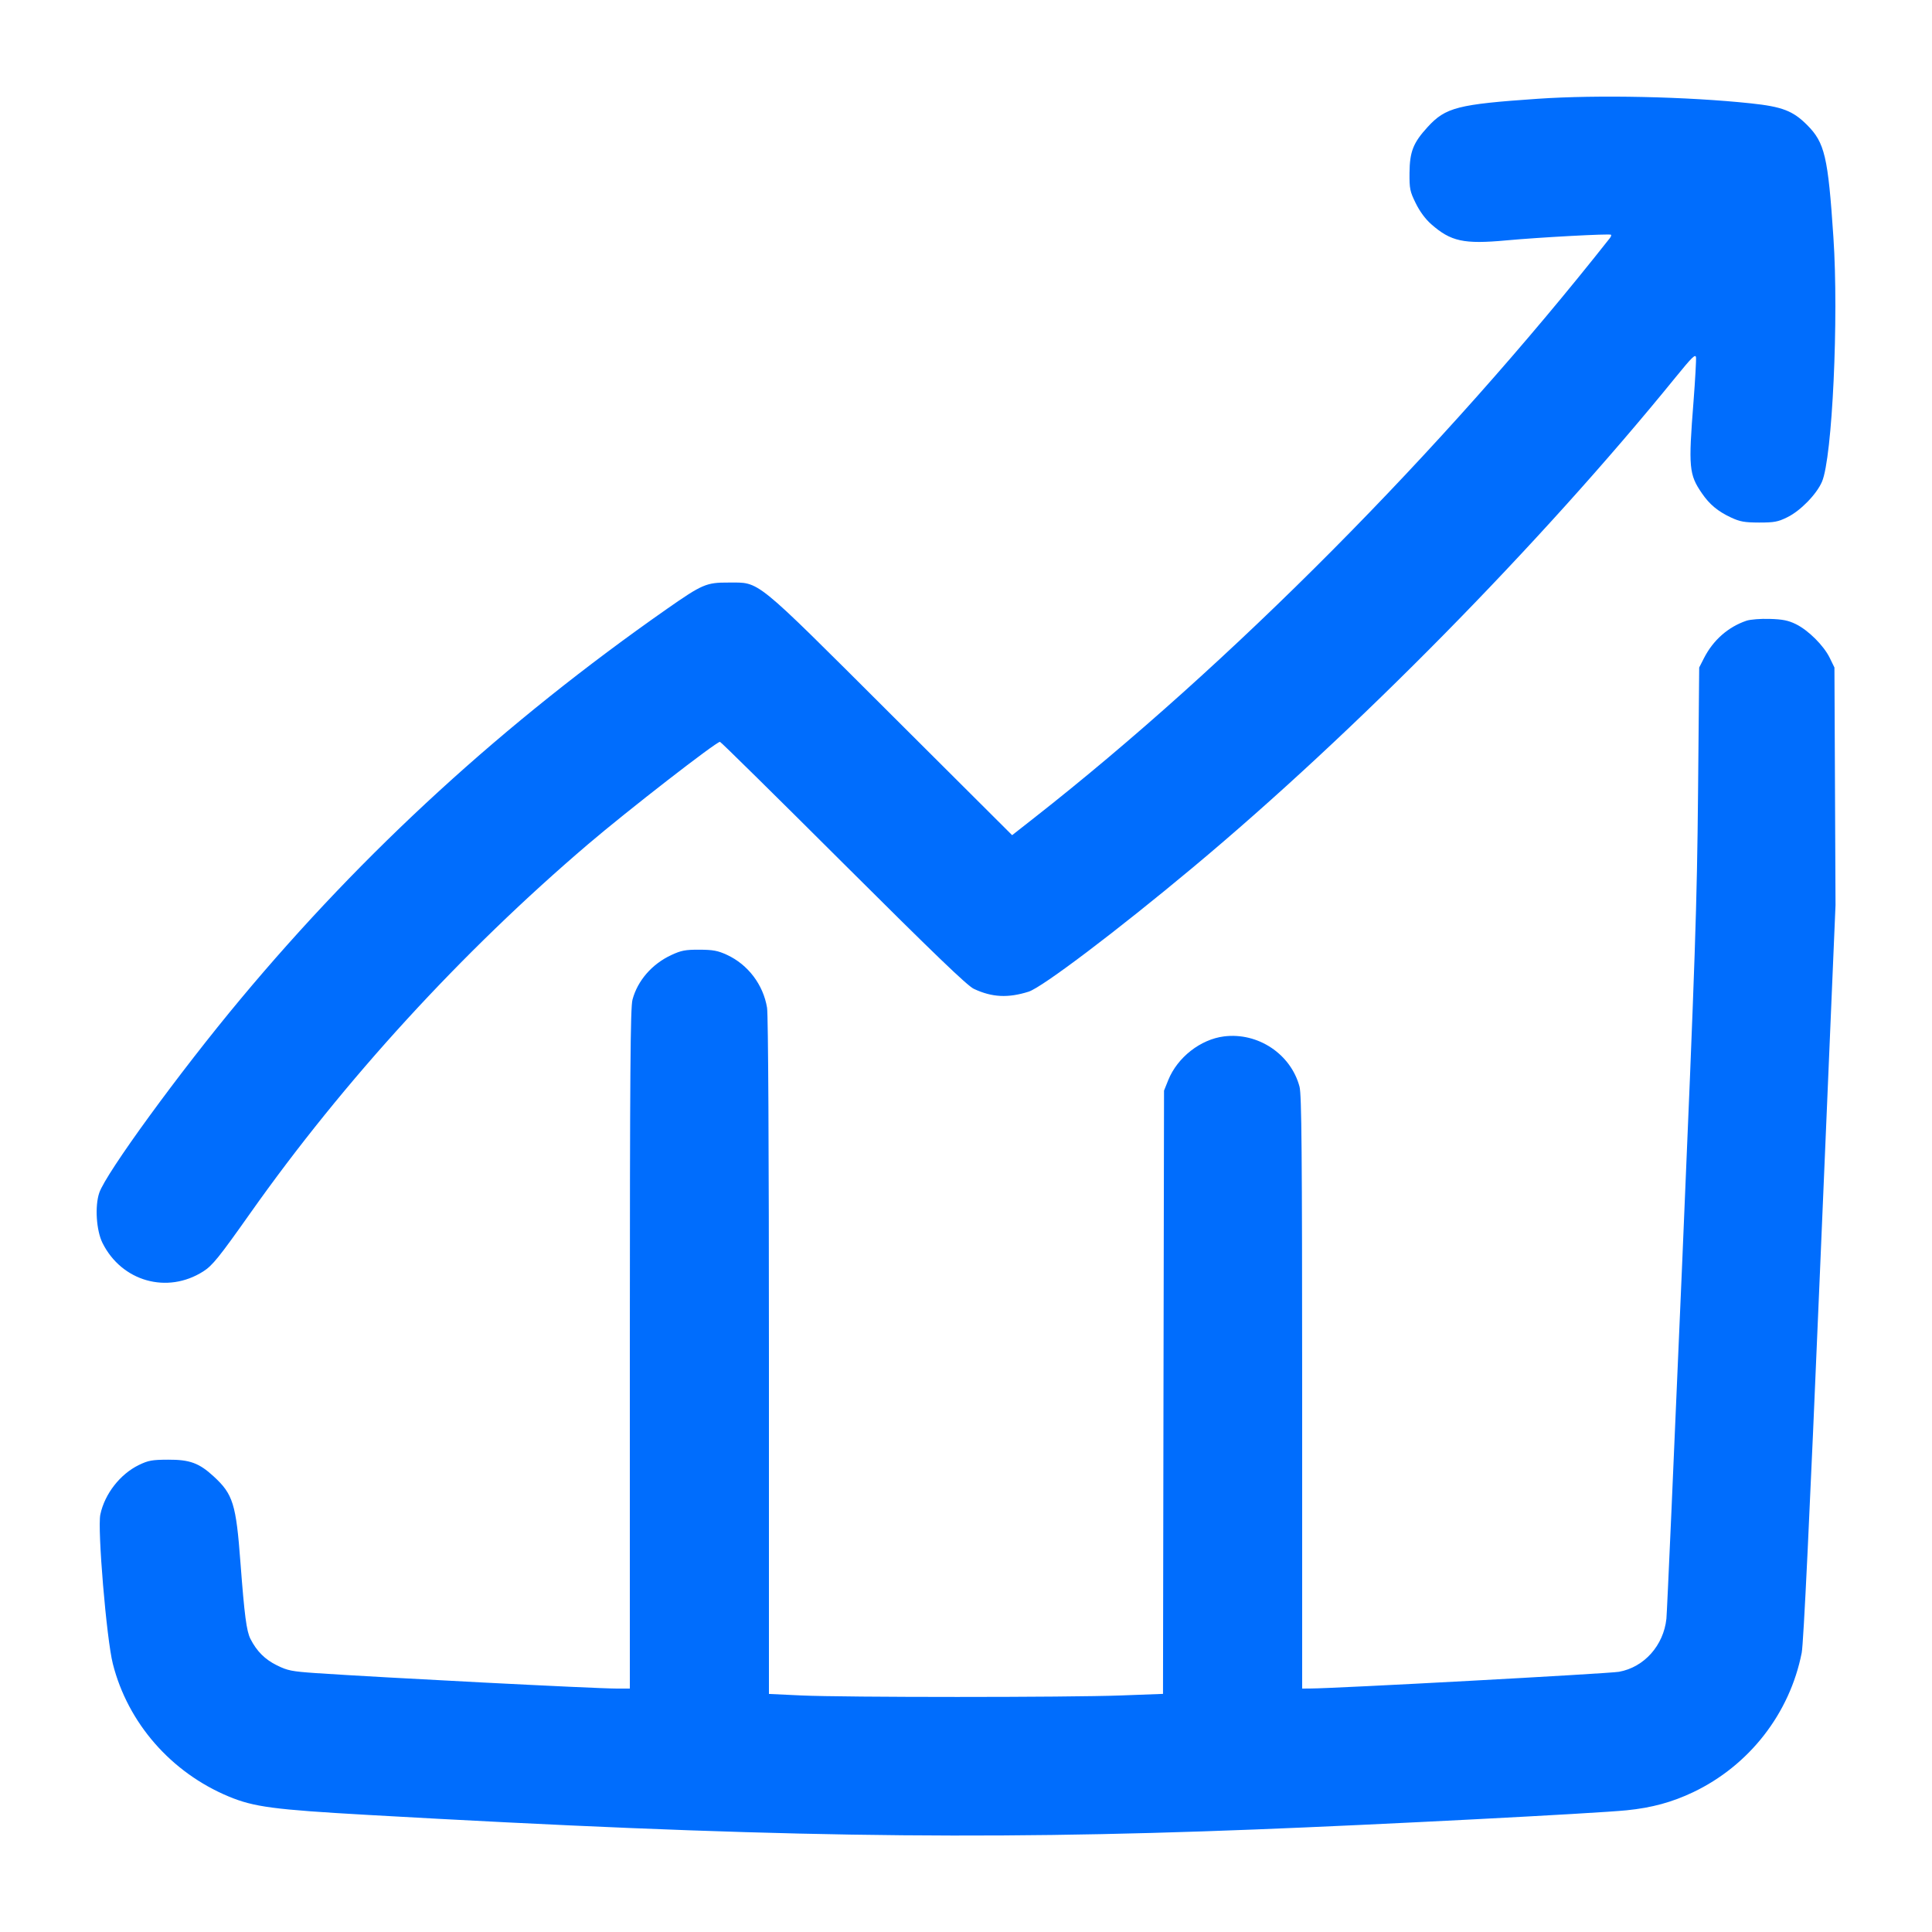 <svg width="32" height="32" viewBox="0 0 32 32" fill="none" xmlns="http://www.w3.org/2000/svg">
<path fill-rule="evenodd" clip-rule="evenodd" d="M25.472 1.636C24.145 1.727 23.943 1.779 23.646 2.104C23.407 2.365 23.349 2.512 23.346 2.864C23.344 3.128 23.353 3.171 23.449 3.366C23.515 3.501 23.61 3.63 23.705 3.713C24.031 4 24.245 4.046 24.944 3.982C25.494 3.931 26.663 3.868 26.684 3.888C26.691 3.896 26.683 3.92 26.665 3.943C23.888 7.463 20.374 11.002 17.126 13.549L16.764 13.833L14.758 11.833C12.458 9.539 12.595 9.651 12.064 9.649C11.7 9.647 11.63 9.678 11.05 10.083C8.35 11.972 6.036 14.088 3.987 16.544C2.975 17.756 1.756 19.428 1.644 19.757C1.569 19.978 1.595 20.382 1.698 20.588C2.016 21.225 2.77 21.438 3.366 21.059C3.519 20.962 3.628 20.826 4.144 20.096C5.696 17.898 7.643 15.772 9.744 13.98C10.389 13.43 11.861 12.287 11.925 12.287C11.939 12.287 12.858 13.193 13.967 14.299C15.473 15.8 16.021 16.327 16.129 16.378C16.43 16.52 16.697 16.533 17.038 16.425C17.263 16.353 18.503 15.415 19.76 14.366C22.442 12.128 25.502 9.021 27.758 6.243C28.023 5.917 28.082 5.859 28.091 5.918C28.096 5.958 28.078 6.287 28.05 6.651C27.964 7.743 27.975 7.86 28.19 8.172C28.315 8.355 28.455 8.471 28.672 8.572C28.82 8.641 28.895 8.654 29.136 8.655C29.386 8.655 29.448 8.644 29.604 8.567C29.822 8.46 30.089 8.186 30.178 7.978C30.349 7.581 30.457 5.267 30.367 3.93C30.278 2.592 30.224 2.363 29.93 2.069C29.696 1.835 29.518 1.767 29.001 1.712C27.948 1.6 26.462 1.568 25.472 1.636ZM28.927 10.281C28.622 10.385 28.376 10.602 28.223 10.901L28.144 11.056L28.125 13.136C28.107 15.003 28.08 15.8 27.862 20.927C27.728 24.069 27.611 26.717 27.601 26.811C27.554 27.254 27.232 27.615 26.816 27.69C26.65 27.72 22.098 27.967 21.704 27.967L21.568 27.968L21.568 23.064C21.567 19.064 21.559 18.13 21.524 17.998C21.38 17.458 20.836 17.096 20.274 17.166C19.884 17.215 19.504 17.512 19.351 17.887L19.28 18.064L19.271 23.06L19.263 28.056L18.567 28.082C17.687 28.115 13.982 28.115 13.272 28.082L12.736 28.057L12.736 22.468C12.736 19.049 12.724 16.807 12.705 16.692C12.642 16.309 12.389 15.976 12.04 15.815C11.888 15.745 11.809 15.731 11.584 15.73C11.352 15.729 11.284 15.742 11.12 15.818C10.8 15.966 10.56 16.242 10.476 16.558C10.441 16.69 10.433 17.742 10.432 22.343L10.432 27.968H10.216C9.856 27.968 6.31 27.785 5.232 27.712C4.832 27.684 4.764 27.671 4.586 27.583C4.389 27.486 4.253 27.351 4.148 27.145C4.083 27.016 4.049 26.758 3.983 25.887C3.91 24.908 3.86 24.749 3.538 24.453C3.299 24.233 3.143 24.175 2.784 24.177C2.52 24.178 2.457 24.189 2.3 24.265C1.99 24.416 1.735 24.742 1.662 25.084C1.611 25.319 1.764 27.146 1.869 27.558C2.117 28.538 2.834 29.359 3.789 29.756C4.204 29.929 4.537 29.973 6.096 30.061C12.526 30.426 16.117 30.485 20.784 30.302C22.804 30.224 26.424 30.036 26.944 29.984C27.36 29.942 27.696 29.85 28.043 29.685C28.973 29.242 29.644 28.381 29.842 27.375C29.872 27.226 29.973 25.124 30.144 21.072L30.402 14.992L30.393 13.024L30.384 11.056L30.306 10.896C30.206 10.692 29.951 10.438 29.744 10.337C29.619 10.276 29.524 10.257 29.312 10.251C29.161 10.246 28.99 10.26 28.927 10.281Z" fill="#006DFD"/>
</svg>
